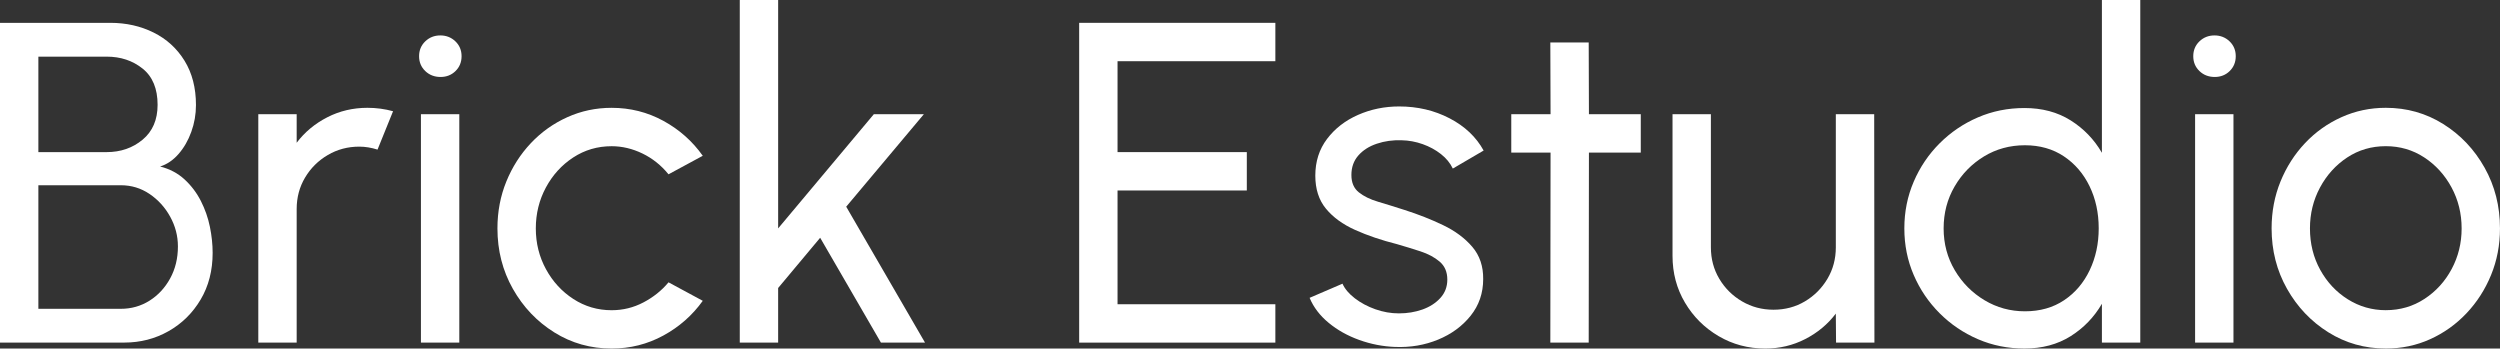 <?xml version="1.0" encoding="UTF-8"?> <svg xmlns="http://www.w3.org/2000/svg" id="a" viewBox="0 0 153.243 21.364"><rect x="0" y="0" width="153.243" height="21.364" fill="#333333" stroke="none"/><defs><style>.b{fill:#fff;}</style></defs><path class="b" d="M0,21V1.4h6.762c.971,0,1.855.198,2.653.595.798.396,1.43.973,1.897,1.729.466.756.7,1.661.7,2.716,0,.569-.096,1.117-.287,1.645s-.453.98-.784,1.358c-.332.378-.707.632-1.127.763.588.149,1.087.413,1.498.791.411.378.744.819,1.001,1.323.256.504.441,1.031.553,1.582.112.551.168,1.083.168,1.596,0,1.083-.245,2.037-.735,2.863s-1.146,1.473-1.967,1.938c-.822.467-1.727.7-2.716.7H0ZM2.352,9.324h4.186c.859,0,1.594-.254,2.205-.763s.917-1.221.917-2.136c0-.988-.306-1.729-.917-2.219s-1.346-.734-2.205-.734H2.352v5.852ZM2.352,18.929h5.054c.644,0,1.229-.166,1.757-.497.527-.332.95-.786,1.267-1.365s.476-1.232.476-1.96c0-.645-.159-1.253-.476-1.827s-.74-1.038-1.267-1.393c-.527-.355-1.113-.532-1.757-.532H2.352v7.574Z"></path><path class="b" d="M15.833,21V7h2.352v1.75c.494-.653,1.12-1.174,1.876-1.561.756-.388,1.577-.581,2.464-.581.541,0,1.064.07,1.568.21l-.952,2.352c-.383-.121-.756-.182-1.12-.182-.7,0-1.342.17-1.925.511s-1.048.801-1.393,1.379c-.345.579-.518,1.223-.518,1.933v8.189h-2.352Z"></path><path class="b" d="M27.005,4.718c-.373,0-.686-.121-.938-.363-.252-.243-.378-.546-.378-.91s.126-.667.378-.91c.252-.242.56-.364.924-.364s.672.122.924.364c.252.243.378.546.378.91s-.124.667-.371.91c-.247.242-.553.363-.917.363ZM25.802,7h2.352v14h-2.352V7Z"></path><path class="b" d="M40.978,17.305l2.1,1.134c-.635.887-1.439,1.596-2.415,2.128-.976.532-2.033.798-3.171.798-1.288,0-2.461-.331-3.521-.994-1.059-.662-1.904-1.552-2.534-2.667-.63-1.115-.945-2.35-.945-3.703,0-1.026.182-1.985.546-2.877.364-.891.865-1.675,1.505-2.352.639-.677,1.383-1.206,2.233-1.589.849-.383,1.754-.574,2.716-.574,1.139,0,2.196.266,3.171.798.975.532,1.78,1.246,2.415,2.142l-2.1,1.135c-.448-.551-.98-.976-1.596-1.274s-1.246-.448-1.89-.448c-.868,0-1.654.231-2.359.693s-1.262,1.076-1.673,1.841c-.411.766-.616,1.601-.616,2.506s.208,1.738.623,2.499c.415.761.975,1.37,1.68,1.827.705.457,1.486.687,2.345.687.691,0,1.339-.159,1.946-.477.606-.317,1.12-.728,1.54-1.231Z"></path><path class="b" d="M56.7,21h-2.702l-3.724-6.426-2.576,3.08v3.346h-2.352V0h2.352v14l5.866-7h3.066l-4.76,5.67,4.83,8.33Z"></path><path class="b" d="M66.15,21V1.4h12.026v2.352h-9.674v5.572h7.924v2.352h-7.924v6.973h9.674v2.352h-12.026Z"></path><path class="b" d="M85.525,21.267c-.756-.028-1.491-.171-2.205-.428-.714-.256-1.339-.606-1.876-1.05-.537-.443-.927-.954-1.169-1.533l2.016-.867c.14.317.392.615.756.896.364.28.784.504,1.26.672s.957.252,1.442.252c.513,0,.994-.079,1.442-.237.448-.159.814-.395,1.099-.707.285-.313.427-.688.427-1.127,0-.467-.157-.833-.469-1.1-.312-.266-.705-.476-1.176-.63-.472-.154-.95-.301-1.435-.441-.961-.242-1.82-.534-2.576-.875-.756-.34-1.351-.774-1.785-1.302-.434-.527-.651-1.201-.651-2.022,0-.868.24-1.619.721-2.254.48-.635,1.113-1.125,1.897-1.471.784-.345,1.624-.518,2.52-.518,1.129,0,2.161.242,3.094.728.933.485,1.628,1.144,2.086,1.975l-1.89,1.105c-.159-.336-.401-.632-.728-.889s-.7-.46-1.12-.609-.849-.229-1.288-.237c-.541-.019-1.048.051-1.519.21-.472.158-.85.398-1.134.721s-.427.721-.427,1.197c0,.467.151.821.455,1.063.303.243.7.437,1.19.581.49.145,1.024.311,1.603.497.85.271,1.643.583,2.38.938.737.354,1.332.798,1.785,1.329.453.532.674,1.19.665,1.975,0,.858-.257,1.607-.77,2.247s-1.178,1.127-1.995,1.463c-.817.336-1.692.485-2.625.448Z"></path><path class="b" d="M100.575,9.353h-3.178l-.014,11.647h-2.352l.014-11.647h-2.408v-2.353h2.408l-.014-4.396h2.352l.014,4.396h3.178v2.353Z"></path><path class="b" d="M102.521,15.681V7h2.352v8.162c0,.71.172,1.354.518,1.933.345.578.81,1.038,1.393,1.379.583.341,1.225.511,1.925.511.709,0,1.351-.17,1.925-.511.574-.341,1.034-.801,1.379-1.379.345-.579.518-1.223.518-1.933V7h2.352l.014,14h-2.352l-.014-1.777c-.495.653-1.12,1.174-1.876,1.561-.756.388-1.573.581-2.45.581-1.045,0-2-.255-2.863-.763-.863-.509-1.549-1.192-2.058-2.052-.509-.858-.763-1.814-.763-2.869Z"></path><path class="b" d="M128.841,0h2.352v21h-2.352v-2.38c-.476.821-1.116,1.484-1.918,1.988-.803.504-1.746.756-2.828.756-1.018,0-1.97-.191-2.856-.574-.887-.383-1.668-.912-2.345-1.589s-1.207-1.458-1.589-2.345c-.383-.887-.574-1.839-.574-2.856s.191-1.972.574-2.862c.382-.892.912-1.676,1.589-2.353s1.458-1.206,2.345-1.589c.886-.383,1.838-.574,2.856-.574,1.083,0,2.025.252,2.828.756.802.504,1.442,1.167,1.918,1.988V0ZM124.123,19.082c.924,0,1.724-.226,2.401-.679s1.199-1.066,1.568-1.841c.369-.774.553-1.629.553-2.562,0-.952-.187-1.812-.56-2.583-.373-.77-.898-1.381-1.575-1.834-.677-.452-1.473-.679-2.387-.679-.924,0-1.762.229-2.513.686-.751.458-1.351,1.071-1.799,1.842-.448.77-.672,1.626-.672,2.568s.229,1.799.686,2.569c.457.77,1.064,1.381,1.82,1.834s1.582.679,2.478.679Z"></path><path class="b" d="M135.757,4.718c-.373,0-.686-.121-.938-.363-.252-.243-.378-.546-.378-.91s.126-.667.378-.91c.252-.242.56-.364.924-.364s.672.122.924.364c.252.243.378.546.378.91s-.124.667-.371.91c-.247.242-.553.363-.917.363ZM134.553,7h2.352v14h-2.352V7Z"></path><path class="b" d="M146.243,21.364c-1.288,0-2.461-.331-3.521-.994-1.059-.662-1.904-1.552-2.534-2.667-.63-1.115-.945-2.35-.945-3.703,0-1.026.182-1.985.546-2.877.364-.891.865-1.675,1.505-2.352.639-.677,1.383-1.206,2.233-1.589.849-.383,1.755-.574,2.716-.574,1.288,0,2.462.331,3.521.994,1.06.662,1.904,1.554,2.534,2.674s.944,2.361.944,3.724c0,1.018-.182,1.97-.546,2.856-.363.887-.865,1.668-1.505,2.345s-1.381,1.206-2.226,1.589-1.753.574-2.724.574ZM146.243,19.013c.878,0,1.669-.231,2.373-.693.705-.462,1.261-1.073,1.666-1.834.406-.761.609-1.589.609-2.485,0-.914-.208-1.754-.623-2.52s-.973-1.377-1.673-1.834-1.484-.687-2.353-.687c-.877,0-1.666.231-2.366.693-.7.462-1.255,1.076-1.666,1.841-.411.766-.616,1.601-.616,2.506,0,.934.21,1.78.63,2.541.42.761.985,1.363,1.694,1.807s1.484.665,2.324.665Z"></path></svg> 